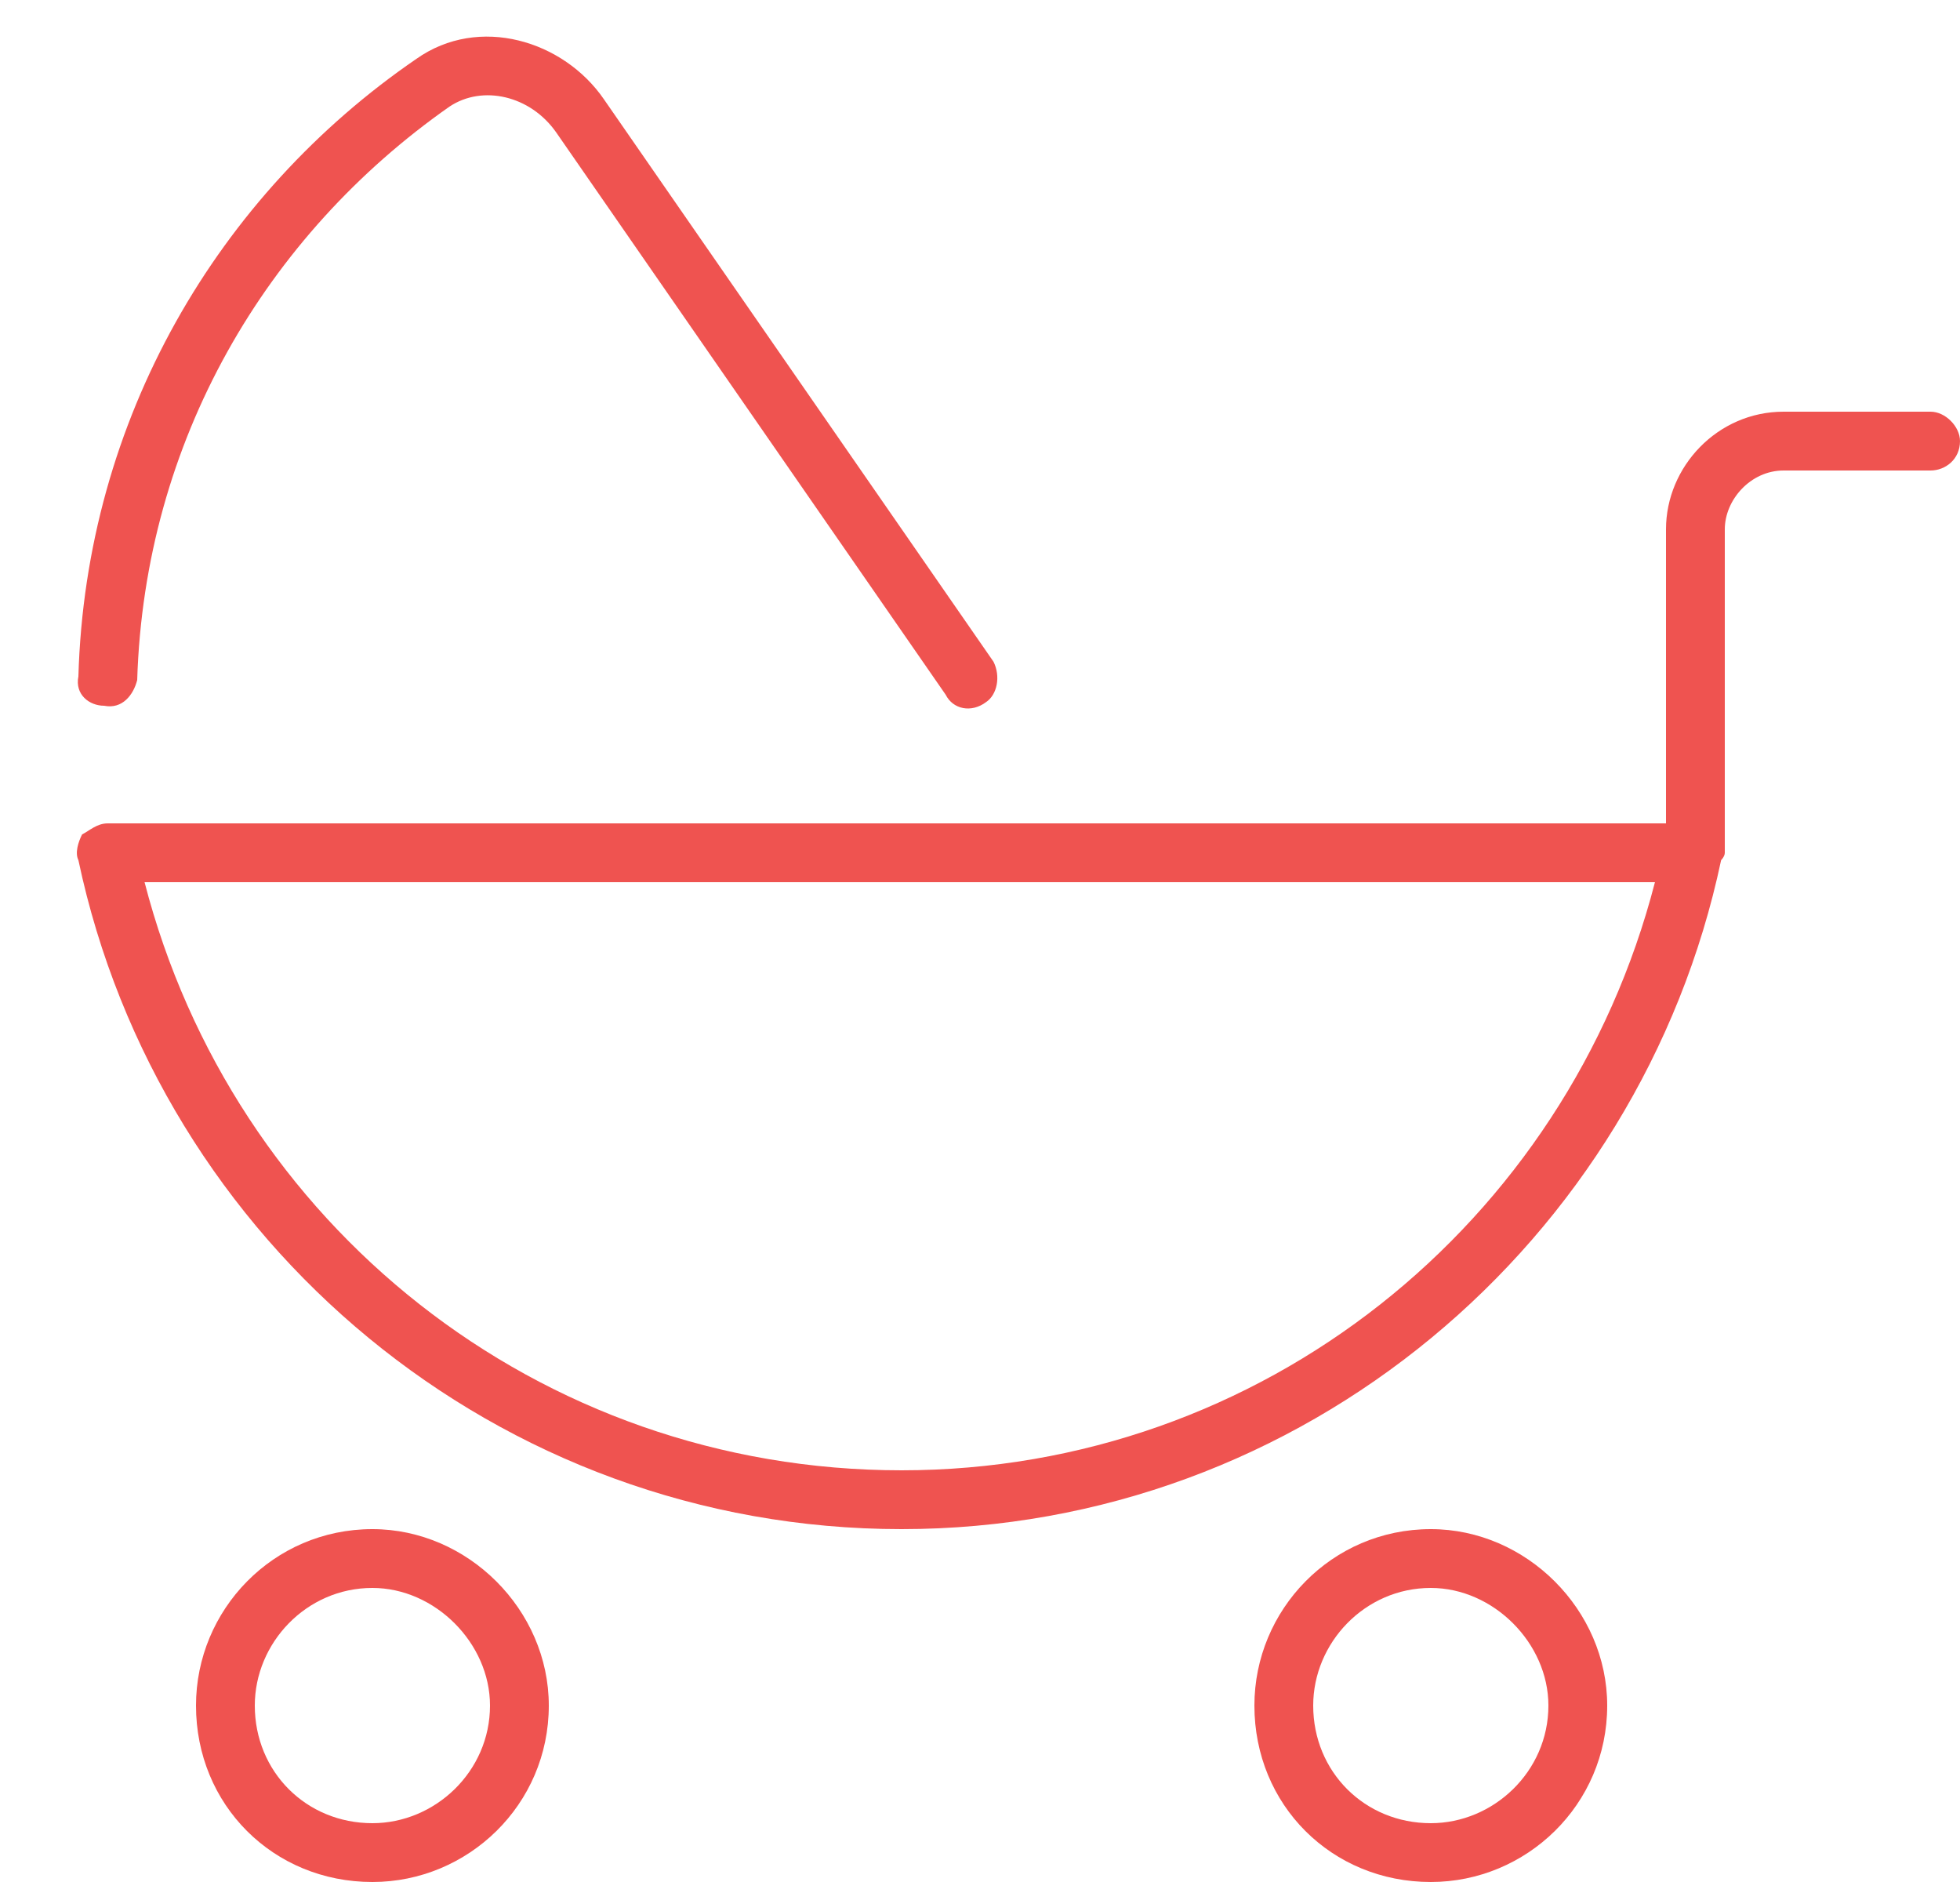 <svg width="25" height="24" viewBox="0 0 25 24" fill="none" xmlns="http://www.w3.org/2000/svg">
<path d="M7.094 1.688C6.766 1.219 6.156 1.078 5.734 1.359C3.391 3 1.844 5.625 1.75 8.672C1.703 8.859 1.562 9.047 1.328 9C1.141 9 0.953 8.859 1 8.625C1.094 5.344 2.781 2.484 5.312 0.75C6.109 0.188 7.188 0.516 7.703 1.266L12.672 8.438C12.766 8.625 12.719 8.859 12.578 8.953C12.391 9.094 12.156 9.047 12.062 8.859L7.094 1.688ZM7 21.75C7 23.016 5.969 24 4.75 24C3.484 24 2.5 23.016 2.5 21.75C2.5 20.531 3.484 19.5 4.75 19.5C5.969 19.5 7 20.531 7 21.75ZM4.75 20.25C3.906 20.25 3.25 20.953 3.25 21.75C3.25 22.594 3.906 23.25 4.75 23.25C5.547 23.25 6.25 22.594 6.25 21.75C6.25 20.953 5.547 20.25 4.75 20.25ZM20.5 21.75C20.5 23.016 19.469 24 18.25 24C16.984 24 16 23.016 16 21.75C16 20.531 16.984 19.5 18.25 19.5C19.469 19.5 20.5 20.531 20.5 21.75ZM18.25 20.25C17.406 20.25 16.75 20.953 16.75 21.75C16.75 22.594 17.406 23.25 18.25 23.25C19.047 23.25 19.75 22.594 19.75 21.75C19.75 20.953 19.047 20.25 18.25 20.25ZM22 10.875C22 10.922 21.953 10.969 21.953 10.969C20.922 15.844 16.609 19.5 11.5 19.5C6.344 19.5 2.031 15.844 1 10.969C0.953 10.875 1 10.734 1.047 10.641C1.141 10.594 1.234 10.5 1.375 10.5H21.25V6.75C21.25 5.953 21.906 5.25 22.75 5.25H24.625C24.812 5.25 25 5.438 25 5.625C25 5.859 24.812 6 24.625 6H22.75C22.328 6 22 6.375 22 6.75V10.875ZM11.5 18.75C16.094 18.75 19.984 15.609 21.109 11.25H1.844C2.969 15.609 6.859 18.75 11.5 18.75Z" fill="#EF5350"/>
</svg>
